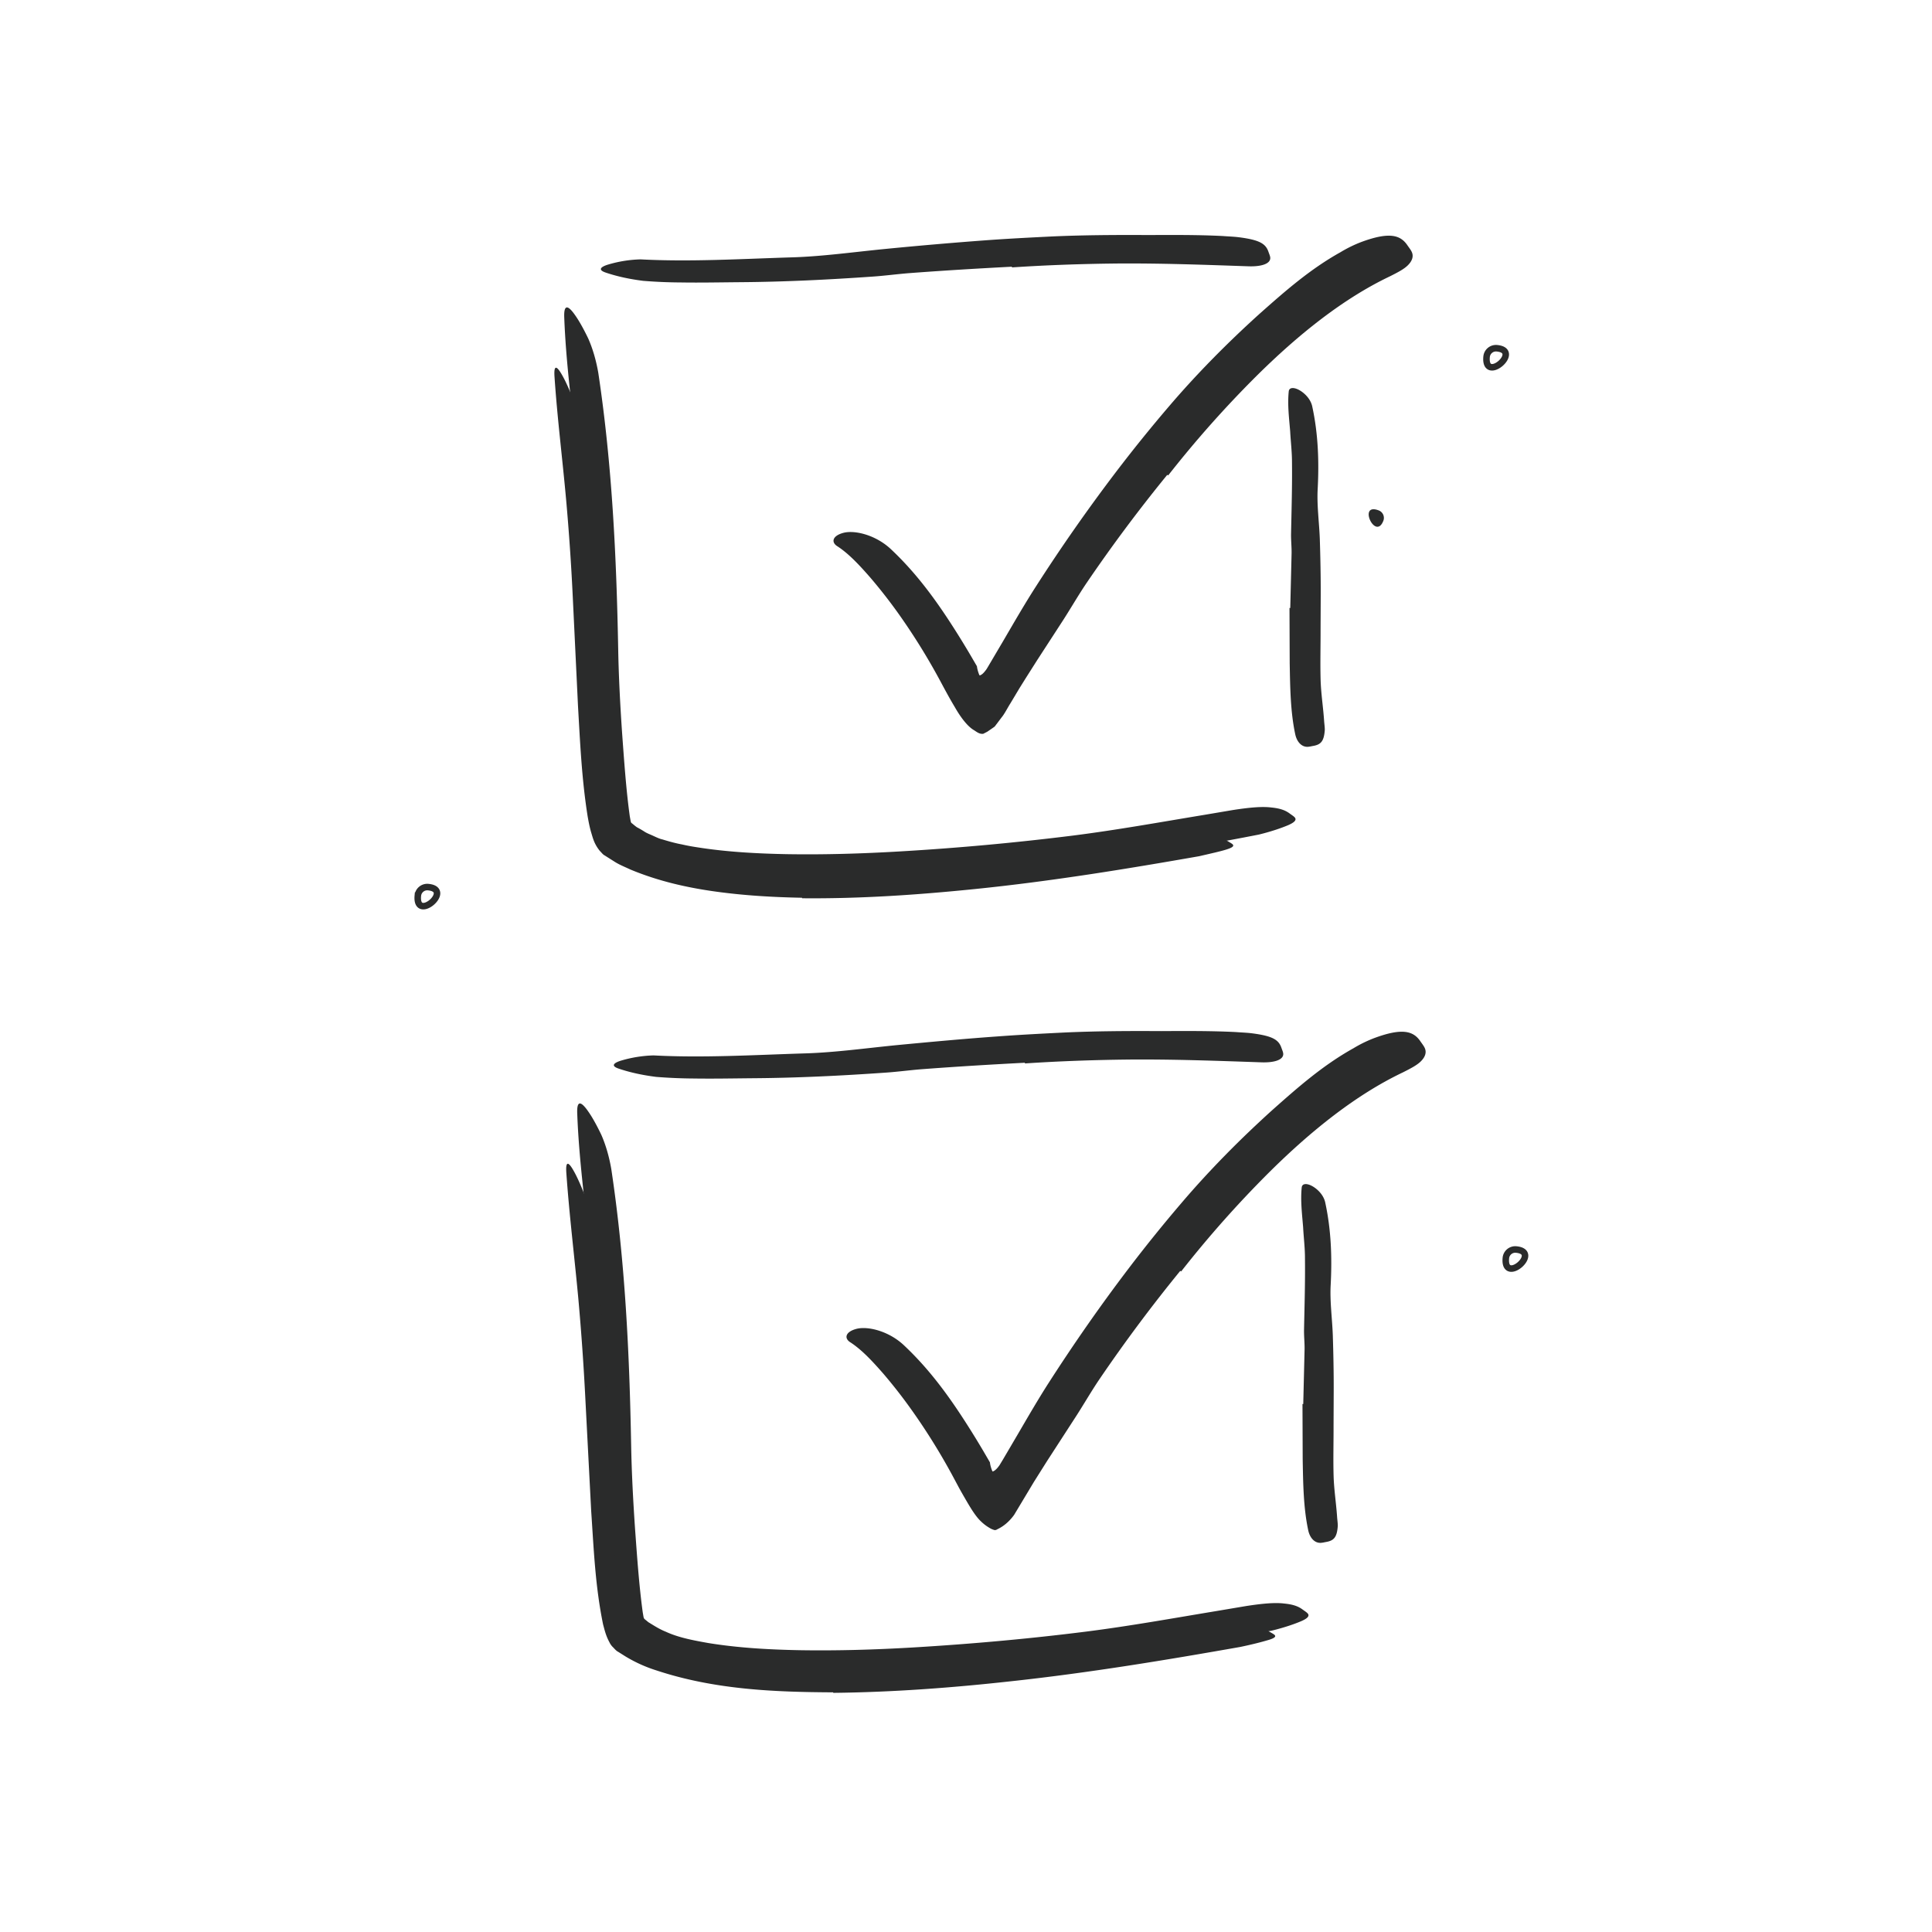 <svg xmlns="http://www.w3.org/2000/svg" width="148" height="148" fill="none"><path stroke="#2A2B2B" stroke-width=".5" d="M32.01 68.608a.723.723 0 0 1 .787-.652c1.97.184-.982 2.721-.788.652Z" clip-rule="evenodd"/><path fill="#2A2B2B" fill-rule="evenodd" d="M63.369 67.619c-2.394.022-4.796-.026-7.212-.23-2.423-.2-4.833-.56-7.317-1.471-.355-.107-.722-.318-1.071-.501-.374-.173-.628-.44-1.147-.838a3.167 3.167 0 0 1-.576-1.202 12.371 12.371 0 0 1-.16-.89c-.08-.55-.134-1.08-.18-1.611-.45-6.134-.581-12.182-.93-18.253-.138-2.69-.348-5.39-.611-8.045-.345-3.415-.812-6.81-.94-10.235-.048-1.066.286-.991.856-.162.289.414.629 1.017.986 1.762.329.747.598 1.645.767 2.632 1.055 7.016 1.39 14.05 1.522 21.136.038 2.118.152 4.274.299 6.435.157 2.146.309 4.363.589 6.386l.066.364c.017.059.027.135.088.167.045.026.208.179.39.307.206.108.405.223.6.35.199.126.443.208.664.315.224.1.449.215.703.272.489.149.985.289 1.504.384.508.12 1.033.199 1.559.277 2.104.307 4.267.422 6.43.464 2.903.049 5.82-.04 8.732-.212a201.53 201.53 0 0 0 13.21-1.211c3.394-.431 6.696-1.03 10.037-1.582l2.2-.372c1.38-.216 2.304-.283 2.973-.196.663.065 1.064.214 1.386.452.149.113.334.22.416.33.135.192-.076.378-.54.578-.478.2-1.23.469-2.222.712a205.734 205.734 0 0 1-18.67 2.795c-4.757.502-9.564.838-14.394.948l-.007-.055ZM98.84 46.573l.102-4.203c.006-.511-.054-1.02-.04-1.531.036-1.805.091-3.613.07-5.417.003-.801-.099-1.6-.14-2.391-.083-1.013-.213-2.03-.108-3.05.034-.318.402-.323.811-.096.406.227.881.692.994 1.277.448 2.074.523 4.165.412 6.286-.071 1.267.117 2.57.163 3.859.045 1.417.073 2.837.069 4.257l-.011 2.622c.005 1.324-.035 2.654.005 3.97.036 1.024.196 2.029.266 3.063.015.228.052.452.053.682-.059.86-.281 1.135-.89 1.24-.14.025-.28.062-.417.068-.46.019-.819-.358-.952-.935-.375-1.738-.395-3.6-.43-5.48l-.016-4.217.06-.004ZM77.515 20.431c-2.598.136-5.207.292-7.82.489-.953.073-1.902.204-2.857.269-3.37.236-6.757.404-10.154.428-1.506.013-3.021.044-4.521.02a38.133 38.133 0 0 1-2.9-.124c-.967-.123-1.93-.316-2.86-.631-.582-.196-.433-.412.115-.595a9.553 9.553 0 0 1 2.553-.418c3.772.2 7.617-.031 11.51-.152 2.335-.063 4.752-.402 7.138-.637a321.32 321.32 0 0 1 7.905-.681c1.627-.117 3.26-.201 4.89-.282 2.474-.114 4.964-.124 7.428-.112 1.915-.007 3.805-.021 5.72.075.42.034.836.043 1.259.097 1.568.203 2.036.49 2.249 1.113.048.145.12.293.136.432.05.467-.64.725-1.744.675-3.288-.112-6.72-.243-10.213-.209-2.591.031-5.21.121-7.827.297l-.007-.054Z" clip-rule="evenodd"/><path fill="#2A2B2B" fill-rule="evenodd" d="M89.418 36.374a118.522 118.522 0 0 0-6.147 8.235c-.707 1.038-1.323 2.133-2.014 3.181l-1.81 2.788-.892 1.406-.442.707-.703 1.174c-.236.37-.45.816-.698 1.111l-.36.48c-.06.071-.12.173-.18.221l-.178.125-.356.246-.314.163c-.323.04-.52-.167-.769-.31-.48-.308-.994-.989-1.429-1.763-.434-.716-.928-1.654-1.125-2.02a48.748 48.748 0 0 0-3.089-4.99 39.57 39.57 0 0 0-2.255-2.897c-.787-.899-1.602-1.788-2.486-2.369-.519-.304-.433-.82.461-1.05.886-.217 2.493.185 3.647 1.287 2.05 1.932 3.593 4.116 5 6.347.353.558.694 1.12 1.026 1.681l.493.844c.058.098.037.073.043.09l.003.028.01.067c.017.095.047.224.105.391.02.056.078.24.117.187a.702.702 0 0 0 .128-.068c.058-.038.123-.1.19-.176l.102-.125.052-.07.026-.035.076-.125 1.221-2.069c.812-1.389 1.619-2.793 2.488-4.143a133.835 133.835 0 0 1 6.072-8.69 113.543 113.543 0 0 1 4.106-5.089c2.145-2.515 4.492-4.883 6.95-7.105 1.927-1.708 3.858-3.416 6.208-4.723a9.874 9.874 0 0 1 1.599-.782c2.124-.783 2.981-.543 3.521.257.126.185.278.366.353.558.125.325-.008.66-.31.963-.304.308-.776.55-1.383.856-3.568 1.697-7.002 4.443-10.212 7.624a83.102 83.102 0 0 0-6.776 7.628l-.069-.046Z" clip-rule="evenodd"/><path fill="#2A2B2B" fill-rule="evenodd" d="M61.437 68.772c-2.202-.041-4.41-.168-6.615-.473-2.205-.305-4.402-.802-6.536-1.692-.384-.183-.78-.335-1.149-.56l-.549-.347-.283-.18c-.114-.05-.24-.227-.357-.337-.44-.548-.527-.981-.658-1.401-.126-.427-.2-.831-.273-1.24-.454-2.856-.576-5.643-.739-8.447l-.402-8.382a180.53 180.53 0 0 0-.506-7.408c-.283-3.145-.678-6.274-.89-9.417-.072-.98.168-.895.6-.12.221.389.48.95.755 1.643.252.693.467 1.52.608 2.43.9 6.456 1.131 12.928 1.315 19.43.056 1.943.172 3.923.35 5.898.09.988.198 1.974.332 2.946.138.957.301 1.962.587 2.735.033.116.09.17.111.237.04.048.046.069.104.114l.618.402c.432.259.892.5 1.357.729.481.205.96.418 1.474.553.502.163 1.014.305 1.538.416 2.08.482 4.238.719 6.401.843 2.665.149 5.351.132 8.03.008 4.06-.193 8.14-.556 12.152-1.076 3.121-.4 6.16-.944 9.237-1.44l2.028-.326c2.546-.39 3.432-.175 4 .142.13.083.295.165.364.245.218.27-.753.472-2.58.893-5.447.955-11.274 1.916-17.167 2.514-4.378.446-8.804.75-13.252.707l-.005-.04Zm2.926 59.828c-2.394.022-4.796-.027-7.213-.229-2.422-.2-4.832-.561-7.316-1.472-.454-.147-.915-.418-1.356-.66l-.733-.575c-.144-.121-.293-.235-.347-.425-.11-.149-.166-.33-.238-.502a2.155 2.155 0 0 1-.148-.511c-.023-.121-.054-.252-.07-.364l-.1-.682a28.206 28.206 0 0 1-.142-1.323c-.449-6.134-.582-12.182-.93-18.253a171.99 171.99 0 0 0-.61-8.046c-.346-3.414-.813-6.81-.94-10.234-.049-1.067.285-.991.854-.163.29.414.63 1.018.986 1.762.33.748.598 1.645.768 2.633 1.055 7.015 1.391 14.05 1.521 21.135.038 2.119.152 4.275.3 6.436.156 2.146.31 4.362.588 6.386.108.595.021.399.423.749.41.249.836.534 1.346.736.983.455 2.122.664 3.251.865 2.276.371 4.631.504 6.986.549 2.901.049 5.82-.039 8.731-.211 4.412-.264 8.847-.66 13.21-1.211 3.394-.431 6.696-1.03 10.037-1.583l2.2-.371c1.38-.216 2.303-.283 2.973-.196.662.065 1.064.213 1.386.452.148.112.334.22.415.331.135.191-.075.377-.539.576-.478.202-1.229.469-2.222.713a205.357 205.357 0 0 1-18.67 2.794 175.67 175.67 0 0 1-14.394.949l-.007-.055Zm35.472-21.047.102-4.203c.006-.511-.054-1.019-.041-1.531.036-1.805.092-3.613.07-5.416.004-.802-.1-1.6-.141-2.392-.081-1.013-.211-2.03-.107-3.049.035-.319.403-.324.811-.097.407.227.881.692.995 1.277.447 2.074.523 4.165.412 6.286-.071 1.267.117 2.57.163 3.859.045 1.418.073 2.837.069 4.257l-.011 2.622c.005 1.324-.035 2.654.005 3.97.036 1.024.195 2.029.266 3.063.014.228.052.452.053.683-.059.859-.281 1.134-.89 1.239-.14.025-.28.062-.417.068-.46.019-.819-.358-.952-.935-.375-1.738-.396-3.599-.43-5.48l-.016-4.217.059-.004ZM78.509 81.411c-2.598.136-5.207.292-7.82.49-.953.072-1.901.203-2.857.268-3.37.236-6.757.404-10.153.428-1.506.014-3.021.044-4.521.021a39.198 39.198 0 0 1-2.901-.124c-.966-.124-1.93-.317-2.86-.632-.582-.195-.433-.41.115-.595a9.643 9.643 0 0 1 2.553-.418c3.772.2 7.617-.03 11.51-.152 2.335-.063 4.752-.402 7.138-.637 2.626-.25 5.262-.494 7.906-.68 1.627-.118 3.259-.202 4.89-.283 2.473-.114 4.963-.124 7.427-.11 1.916-.009 3.805-.023 5.72.073.42.034.836.044 1.259.097 1.568.204 2.036.491 2.249 1.113.049.145.12.293.136.432.05.467-.638.726-1.743.675-3.29-.112-6.72-.243-10.214-.209-2.591.031-5.21.121-7.826.297l-.008-.054Z" clip-rule="evenodd"/><path fill="#2A2B2B" fill-rule="evenodd" d="M90.413 97.355a118.47 118.47 0 0 0-6.147 8.236c-.708 1.037-1.323 2.132-2.015 3.18l-2.043 3.154-1.003 1.592-1.518 2.529c-.42.58-.87.898-1.23 1.075-.085.036-.18.132-.333.071a1.415 1.415 0 0 1-.325-.15 3.332 3.332 0 0 1-.629-.474c-.436-.398-.843-1.09-1.223-1.745-.19-.33-.382-.659-.558-.992l-.393-.734a48.55 48.55 0 0 0-3.09-4.987 39.095 39.095 0 0 0-2.254-2.898c-.788-.899-1.602-1.787-2.487-2.369-.518-.304-.433-.821.462-1.051.886-.216 2.493.186 3.646 1.288 2.051 1.932 3.593 4.116 5 6.348.352.557.694 1.118 1.027 1.68l.493.845c.058.097.037.072.042.089l.003.027.01.068c.018.096.047.224.104.391.021.056.08.24.118.187a.677.677 0 0 0 .205-.132 1.43 1.43 0 0 0 .19-.205l.098-.129.28-.463 1.152-1.961c.768-1.315 1.535-2.642 2.357-3.92 1.91-2.97 3.93-5.874 6.073-8.692a112.93 112.93 0 0 1 4.105-5.087c2.147-2.517 4.494-4.885 6.952-7.106 1.925-1.709 3.858-3.416 6.208-4.724a9.788 9.788 0 0 1 1.599-.78c2.124-.785 2.981-.544 3.521.255.126.186.278.367.352.558.126.326-.007.66-.309.965-.304.306-.776.547-1.383.855-3.568 1.697-7.003 4.442-10.213 7.623A83.393 83.393 0 0 0 90.48 97.4l-.067-.046Z" clip-rule="evenodd"/><path fill="#2A2B2B" fill-rule="evenodd" d="M63.824 129.641c-4.502-.021-9.073-.203-13.533-1.678a10.83 10.83 0 0 1-2.378-1.074l-.567-.357c-.114-.052-.243-.193-.364-.324a1.297 1.297 0 0 1-.296-.402c-.279-.515-.366-.928-.486-1.364-.609-2.967-.716-5.809-.912-8.692l-.447-8.6a195.467 195.467 0 0 0-.532-7.6c-.296-3.228-.696-6.44-.922-9.664-.077-1.005.164-.917.6-.12.222.398.483.977.761 1.686.255.712.472 1.562.617 2.494.92 6.622 1.168 13.26 1.39 19.928.067 1.993.201 4.022.404 6.044a47 47 0 0 0 .396 3.001c.087.486.18.978.31 1.419.057.229.138.43.21.601.046.065.061.149.096.162.027.033.034.059.143.118 1.7 1.137 3.812 1.871 5.98 2.222 2.167.388 4.39.561 6.615.636 2.742.083 5.498.016 8.248-.144a168.34 168.34 0 0 0 12.464-1.199c3.202-.425 6.317-.988 9.475-1.501l2.081-.339c2.61-.404 3.517-.195 4.1.12.134.083.304.163.375.244.121.136-.09.263-.535.387-.459.138-1.172.323-2.11.519-5.592.986-11.565 1.982-17.603 2.633-4.486.495-9.02.835-13.574.883l-.006-.039Z" clip-rule="evenodd"/><path stroke="#2A2B2B" stroke-width=".5" d="M113.88 27.329a.723.723 0 0 1 .787-.652c1.97.184-.981 2.721-.787.652Zm1.477 69.042a.724.724 0 0 1 .787-.653c1.97.185-.981 2.722-.787.653Z" clip-rule="evenodd"/><path fill="#2A2B2B" fill-rule="evenodd" d="M105.622 39.102a.613.613 0 0 1 .349.792c-.608 1.562-1.989-1.43-.349-.792" clip-rule="evenodd"/></svg>